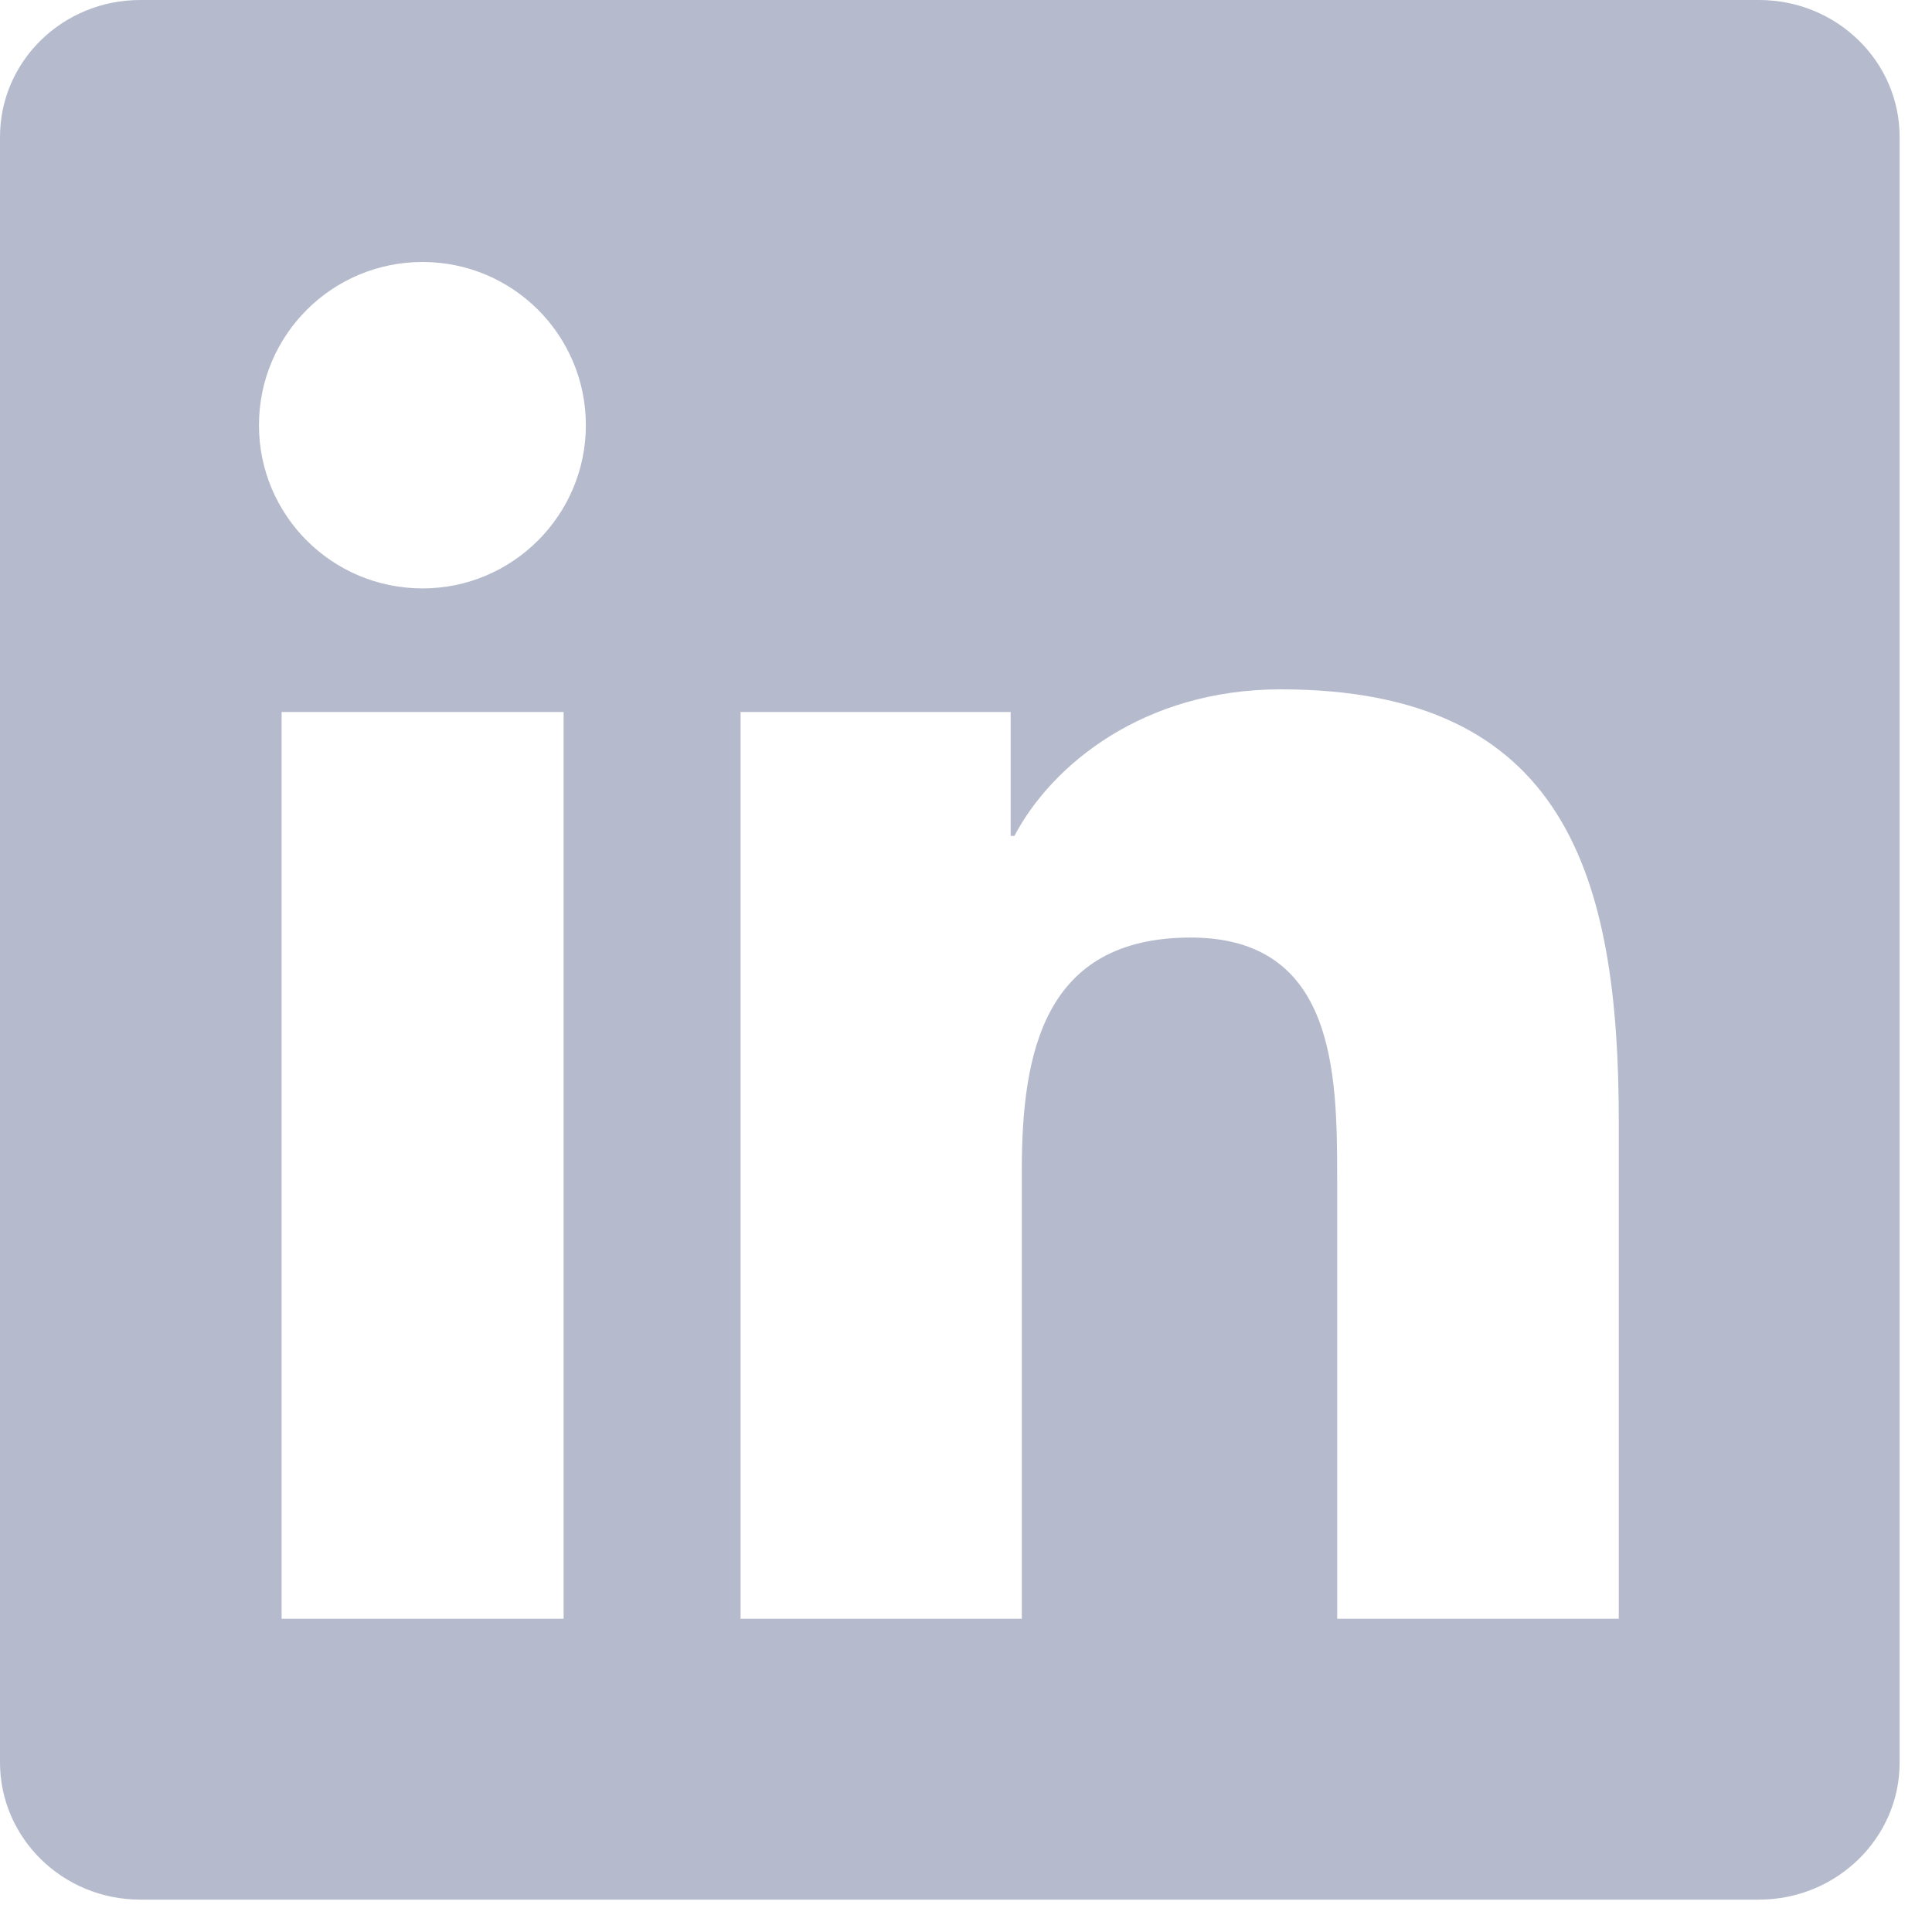<svg width="25" height="25" viewBox="0 0 25 25" fill="none" xmlns="http://www.w3.org/2000/svg">
<g clip-path="url(#clip0_1157_12689)">
<path d="M22.762 0H1.815C0.811 0 0 0.792 0 1.772V22.805C0 23.784 0.811 24.581 1.815 24.581H22.762C23.765 24.581 24.581 23.784 24.581 22.81V1.772C24.581 0.792 23.765 0 22.762 0ZM7.293 20.947H3.644V9.213H7.293V20.947ZM5.468 7.614C4.297 7.614 3.351 6.669 3.351 5.502C3.351 4.335 4.297 3.39 5.468 3.39C6.635 3.39 7.581 4.335 7.581 5.502C7.581 6.664 6.635 7.614 5.468 7.614ZM20.947 20.947H17.303V15.243C17.303 13.885 17.279 12.132 15.407 12.132C13.51 12.132 13.222 13.616 13.222 15.147V20.947H9.583V9.213H13.078V10.817H13.126C13.611 9.895 14.802 8.92 16.573 8.92C20.265 8.92 20.947 11.35 20.947 14.509V20.947Z" fill="#B5BBCD"/>
</g>
<defs>
<clipPath id="clip0_1157_12689">
<rect width="24.581" height="24.581" fill="white"/>
</clipPath>
</defs>
</svg>

